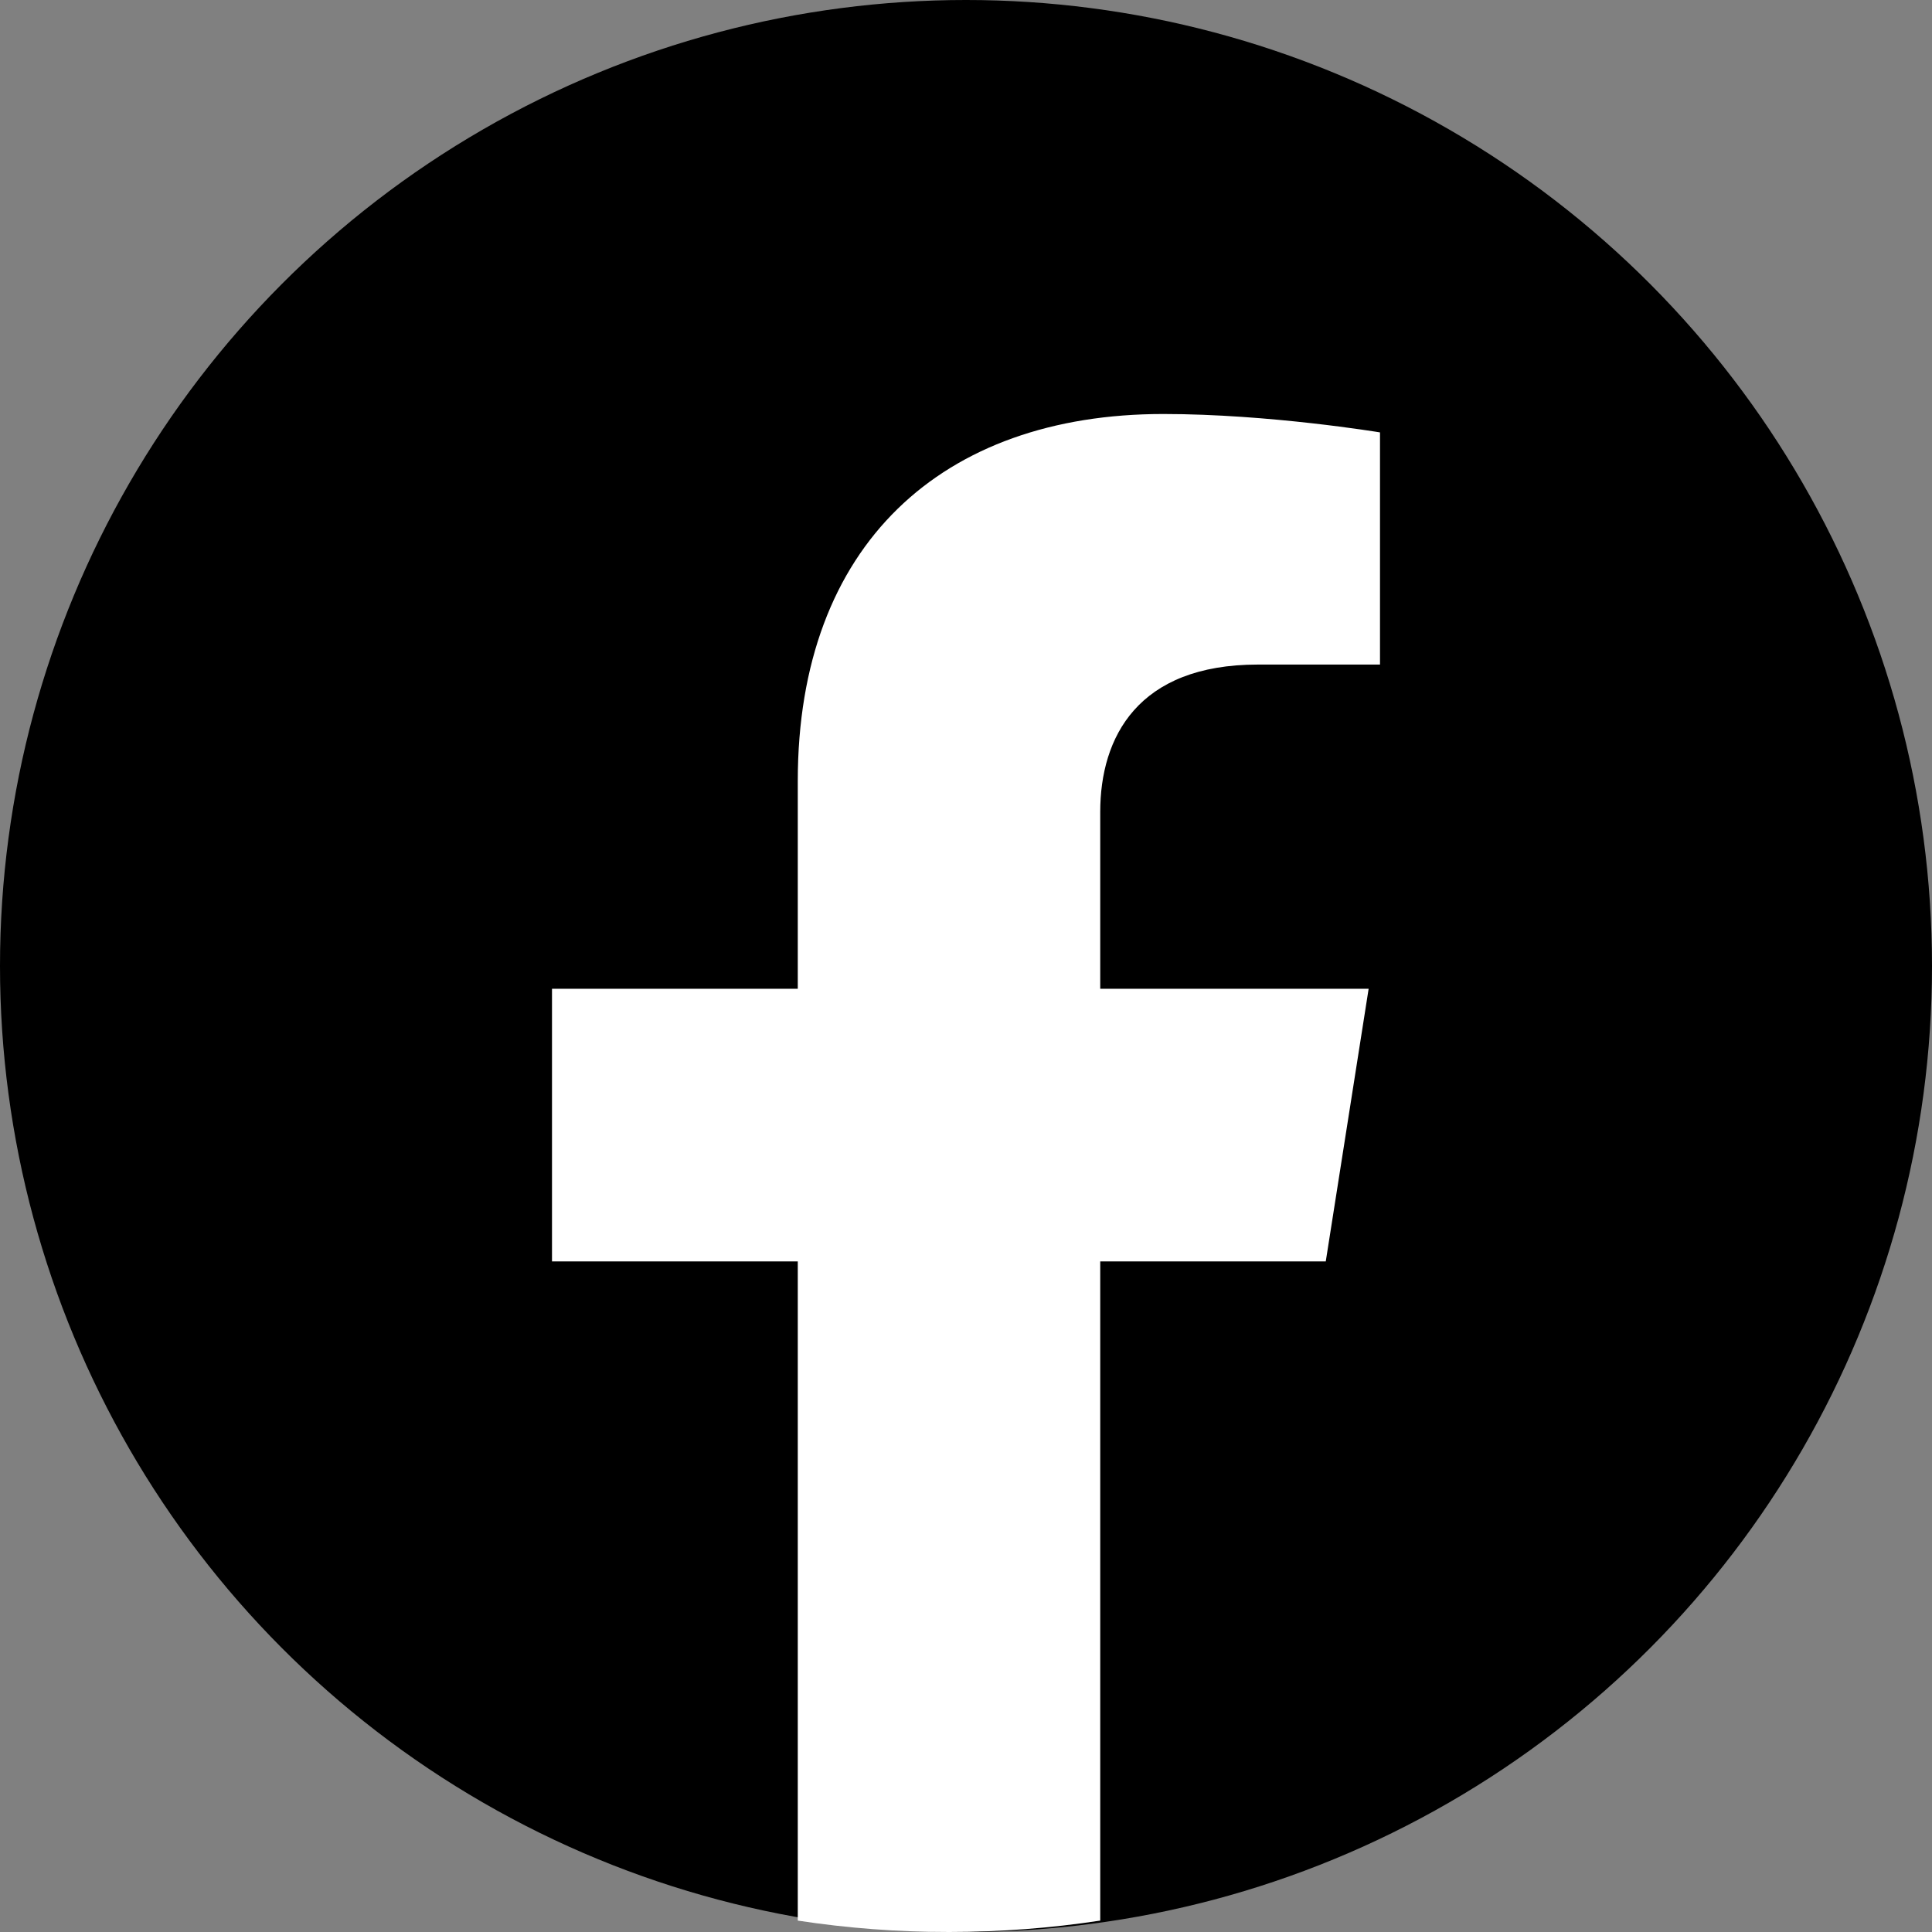 <svg width="42" height="42" viewBox="0 0 42 42" fill="none" xmlns="http://www.w3.org/2000/svg">
<rect x="0" y="0" width="42" height="42" fill="#808080" stroke="none"/>
<circle cx="21" cy="21" r="21" fill="url(#paint0_linear_50_68053)"/>
<path d="M28.821 27.422L29.753 21.495H23.918V17.651C23.918 16.029 24.732 14.447 27.345 14.447H30V9.4C30 9.4 27.592 9 25.29 9C20.482 9 17.343 11.839 17.343 16.978V21.495H12V27.422H17.343V41.752C18.415 41.916 19.512 42 20.63 42C21.748 42 22.845 41.916 23.918 41.752V27.422H28.821Z" fill="white"/>
<defs>
<linearGradient id="paint0_linear_50_68053" x1="21" y1="0" x2="21" y2="41.875" gradientUnits="userSpaceOnUse">
<stop/>
<stop offset="1"/>
</linearGradient>
</defs>
</svg>
